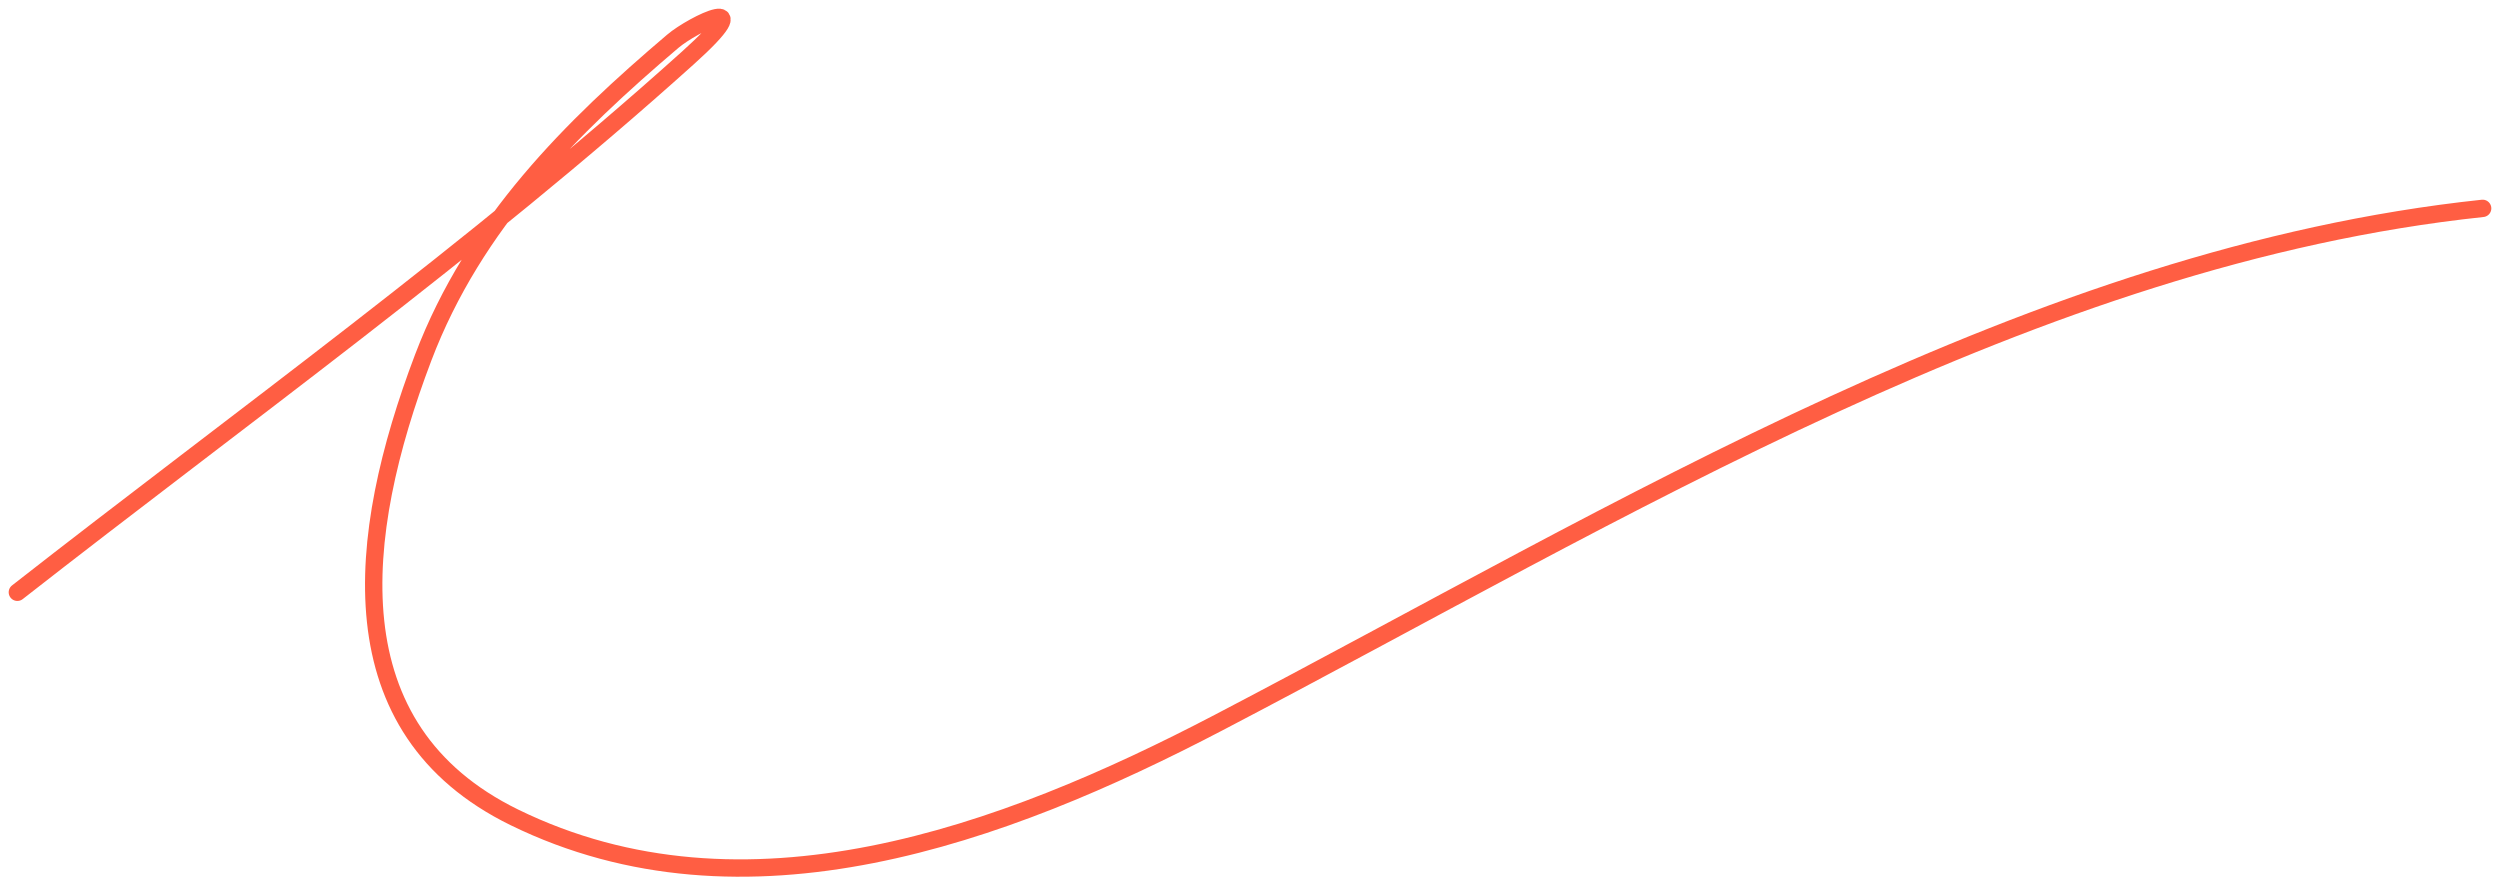 <?xml version="1.0" encoding="UTF-8"?> <svg xmlns="http://www.w3.org/2000/svg" width="144" height="51" viewBox="0 0 144 51" fill="none"> <path d="M1 34.115C13.875 24.043 27.328 14.399 39.626 3.334C43.966 -0.57 39.924 1.381 38.75 2.379C32.977 7.283 27.325 12.831 24.375 20.602C20.463 30.905 19.226 41.995 29.634 47.083C42.9 53.569 57.753 48.119 70.189 41.623C93.484 29.455 117.183 14.743 143 12.002" stroke="#FF5E43" stroke-linecap="round"></path> </svg> 